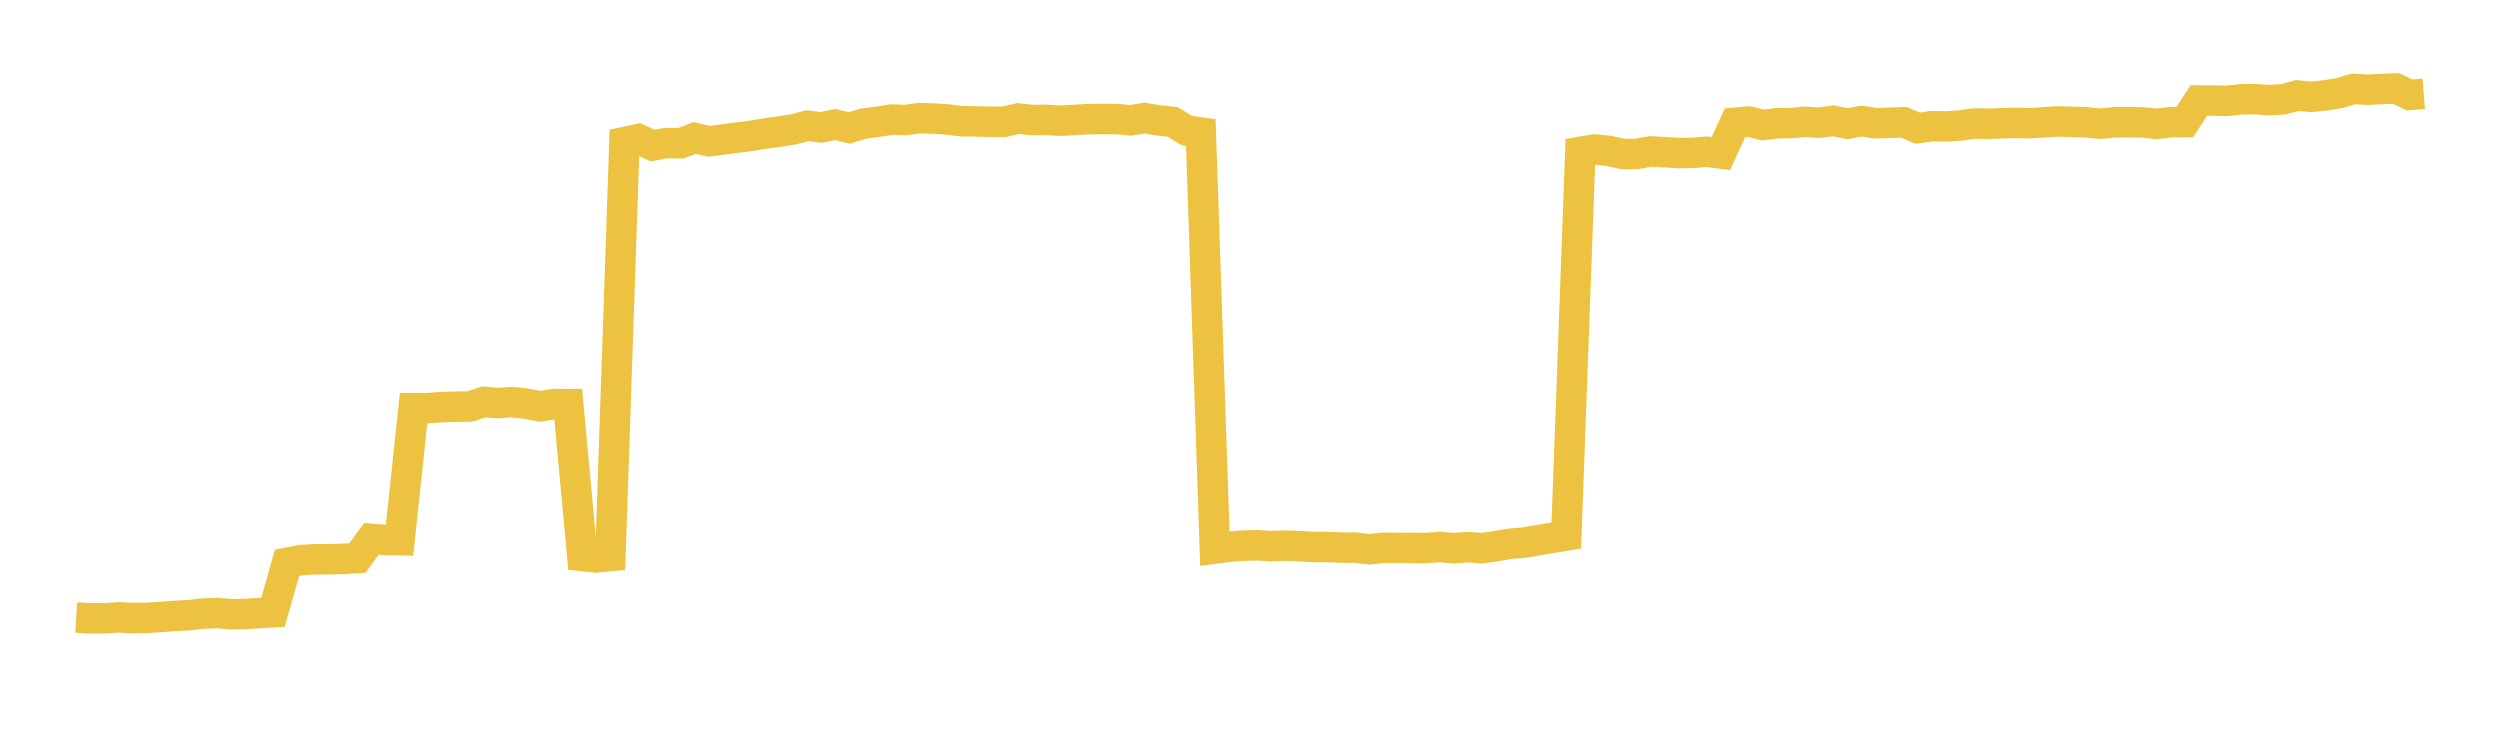 <svg width="164" height="48" xmlns="http://www.w3.org/2000/svg" xmlns:xlink="http://www.w3.org/1999/xlink"><path fill="none" stroke="rgb(237,194,64)" stroke-width="2" d="M5,40.509L5.922,40.562L6.844,40.561L7.766,40.497L8.689,40.543L9.611,40.532L10.533,40.476L11.455,40.403L12.377,40.358L13.299,40.25L14.222,40.215L15.144,40.289L16.066,40.28L16.988,40.216L17.91,40.163L18.832,36.919L19.754,36.738L20.677,36.688L21.599,36.688L22.521,36.658L23.443,36.605L24.365,35.348L25.287,35.42L26.21,35.436L27.132,26.776L28.054,26.774L28.976,26.709L29.898,26.682L30.82,26.669L31.743,26.362L32.665,26.448L33.587,26.376L34.509,26.481L35.431,26.656L36.353,26.507L37.275,26.512L38.198,36.472L39.12,36.57L40.042,36.475L40.964,9.322L41.886,9.126L42.808,9.547L43.731,9.382L44.653,9.4L45.575,9.049L46.497,9.267L47.419,9.15L48.341,9.029L49.263,8.915L50.186,8.754L51.108,8.634L52.03,8.49L52.952,8.249L53.874,8.356L54.796,8.17L55.719,8.391L56.641,8.113L57.563,7.99L58.485,7.844L59.407,7.874L60.329,7.747L61.251,7.777L62.174,7.838L63.096,7.954L64.018,7.964L64.94,7.988L65.862,7.99L66.784,7.774L67.707,7.875L68.629,7.862L69.551,7.919L70.473,7.867L71.395,7.815L72.317,7.808L73.24,7.808L74.162,7.893L75.084,7.746L76.006,7.901L76.928,7.998L77.85,8.564L78.772,8.692L79.695,35.985L80.617,35.864L81.539,35.794L82.461,35.768L83.383,35.826L84.305,35.787L85.228,35.832L86.15,35.88L87.072,35.883L87.994,35.926L88.916,35.923L89.838,36.031L90.76,35.929L91.683,35.943L92.605,35.943L93.527,35.952L94.449,35.88L95.371,35.961L96.293,35.892L97.216,35.96L98.138,35.829L99.06,35.67L99.982,35.591L100.904,35.434L101.826,35.28L102.749,35.133L103.671,9.965L104.593,9.807L105.515,9.895L106.437,10.098L107.359,10.104L108.281,9.934L109.204,9.984L110.126,10.042L111.048,10.027L111.97,9.955L112.892,10.071L113.814,8.055L114.737,7.974L115.659,8.203L116.581,8.084L117.503,8.072L118.425,7.987L119.347,8.05L120.269,7.926L121.192,8.117L122.114,7.94L123.036,8.085L123.958,8.055L124.88,8.02L125.802,8.408L126.725,8.276L127.647,8.294L128.569,8.235L129.491,8.104L130.413,8.116L131.335,8.085L132.257,8.061L133.18,8.083L134.102,8.024L135.024,7.964L135.946,7.995L136.868,8.024L137.79,8.115L138.713,8.025L139.635,8.016L140.557,8.031L141.479,8.125L142.401,8.015L143.323,8.012L144.246,6.59L145.168,6.598L146.09,6.614L147.012,6.514L147.934,6.507L148.856,6.568L149.778,6.516L150.701,6.267L151.623,6.352L152.545,6.255L153.467,6.107L154.389,5.832L155.311,5.888L156.234,5.842L157.156,5.8L158.078,6.228L159,6.153"></path></svg>